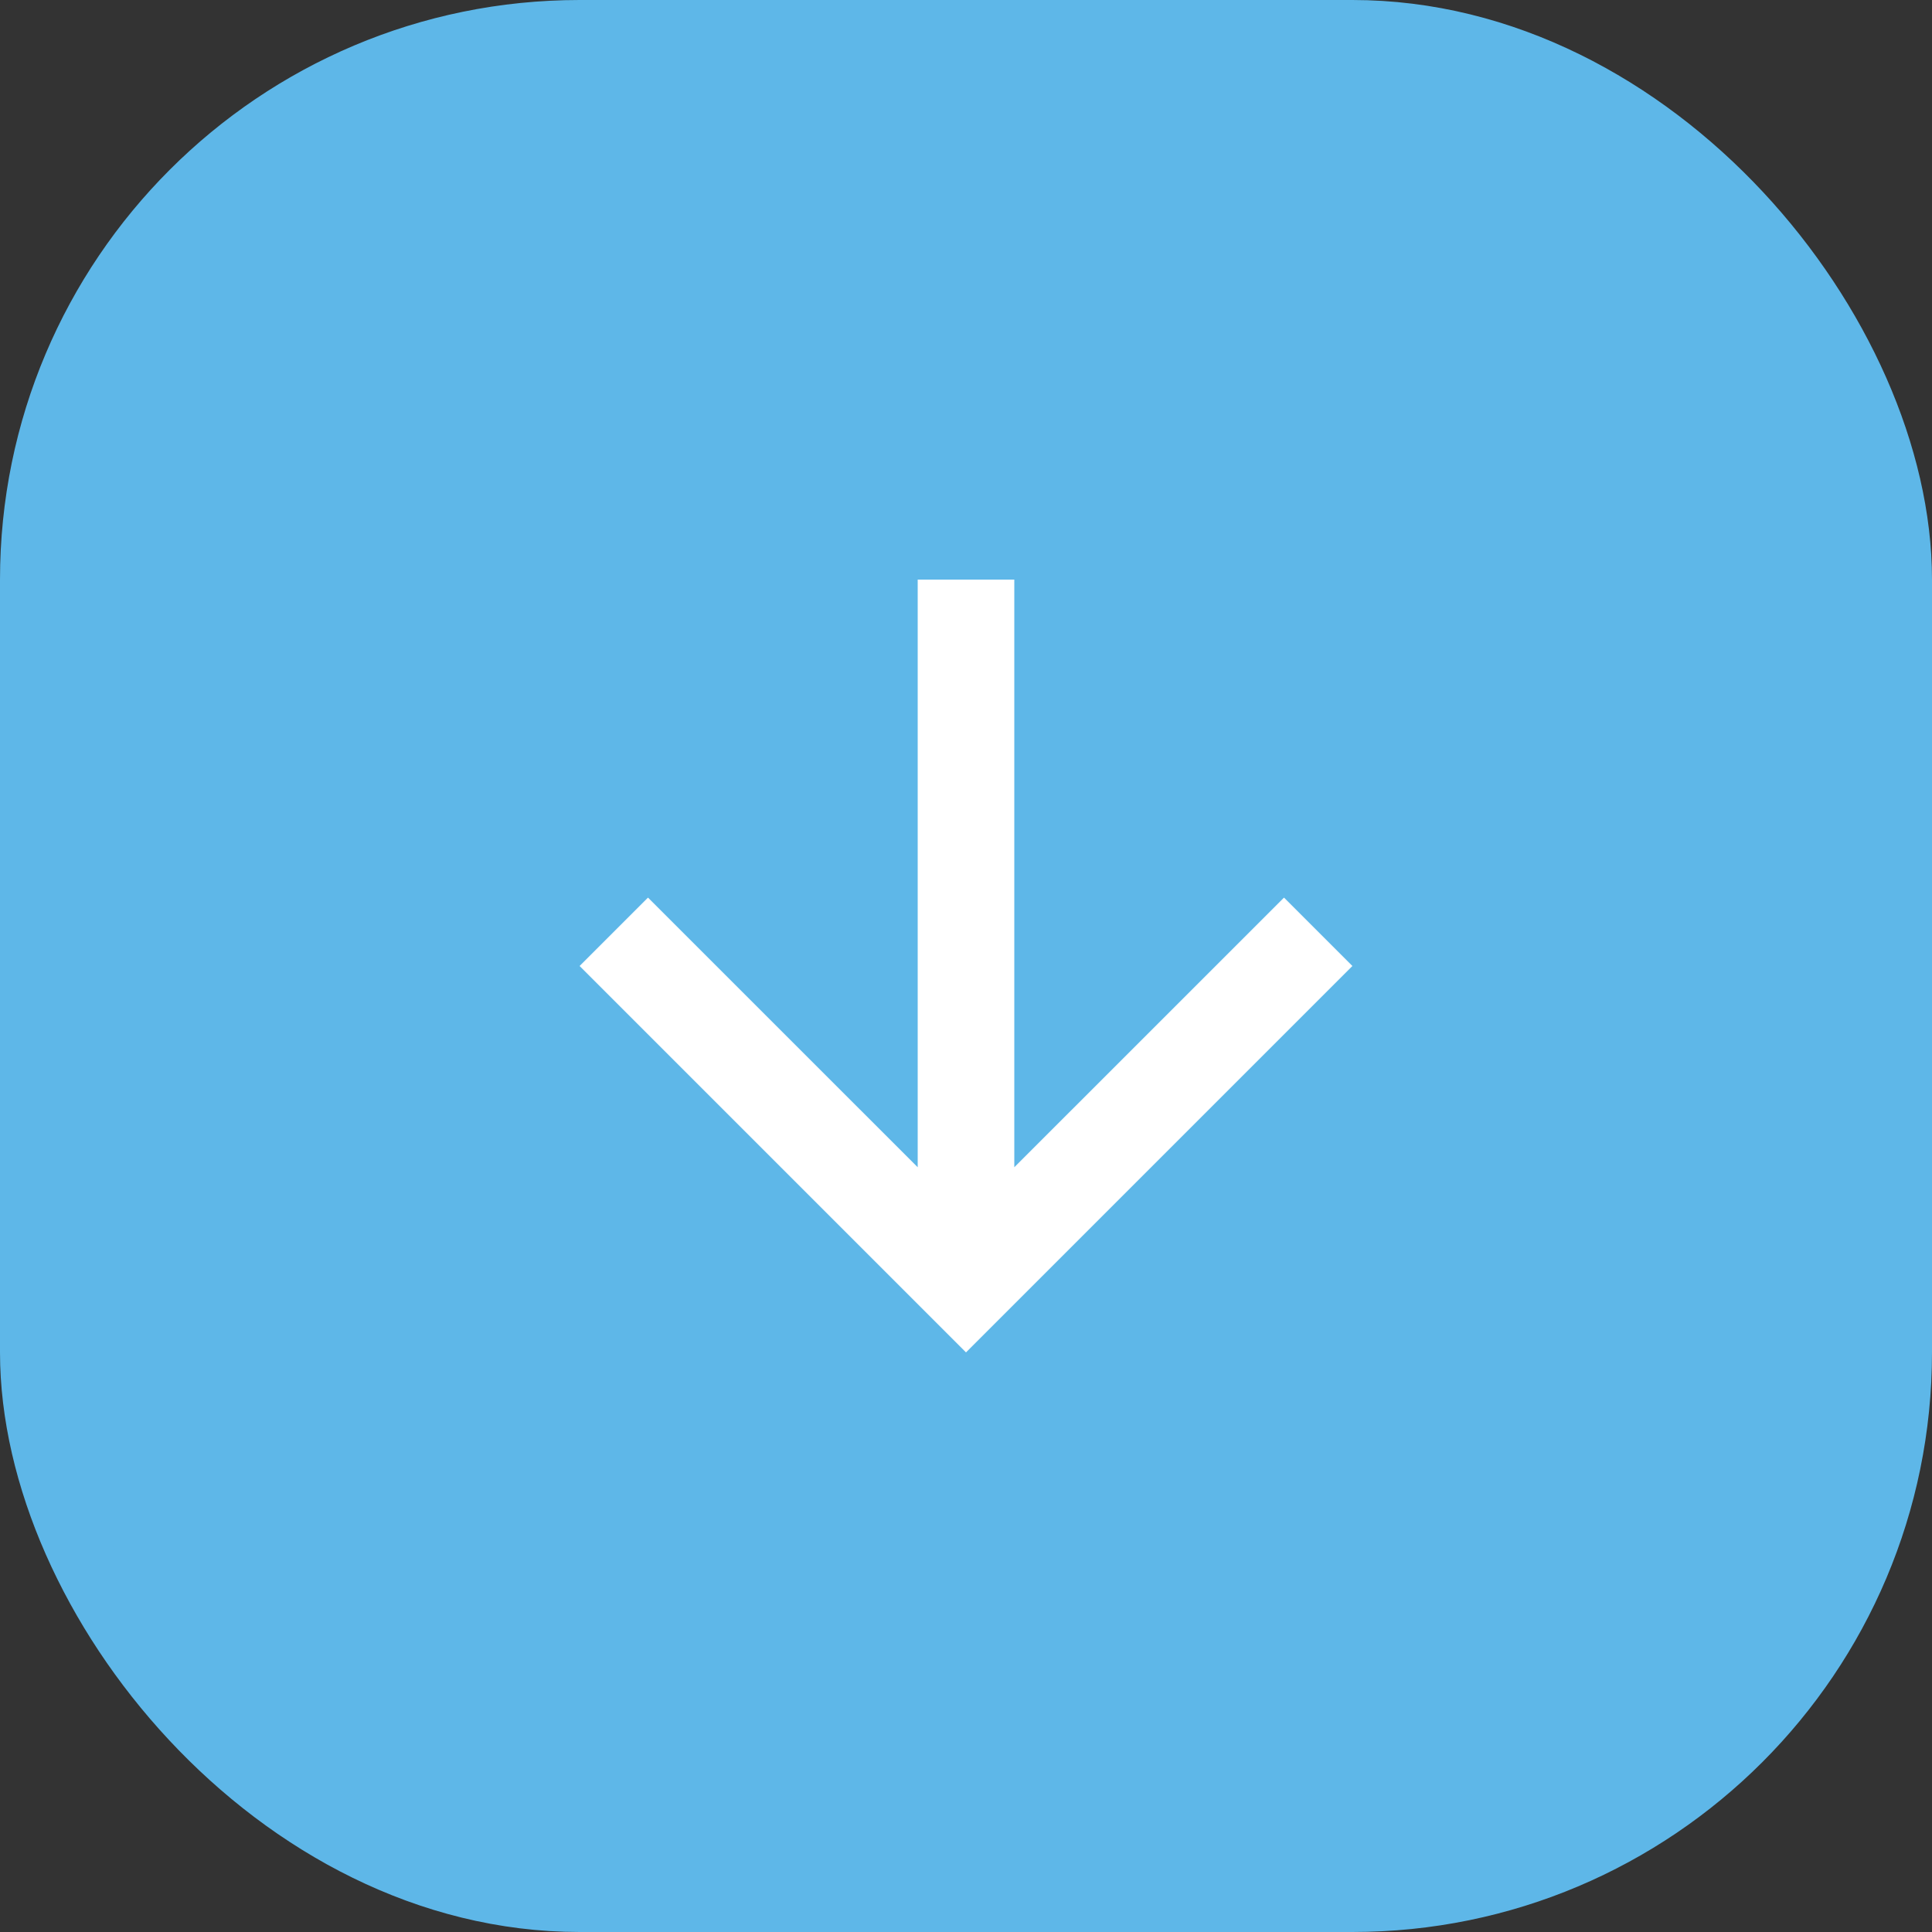 <svg width="30" height="30" viewBox="0 0 30 30" fill="none" xmlns="http://www.w3.org/2000/svg">
<rect x="0" y="0" width="30" height="30" fill="#333333" stroke="none"/>
<rect x="0.5" y="0.5" width="29" height="29" rx="8.5" fill="#5EB7E8"/>
<rect x="0.5" y="0.5" width="29" height="29" rx="8.5" stroke="#5EB7E8"/>
<mask id="mask0_24570_40" style="mask-type:alpha" maskUnits="userSpaceOnUse" x="5" y="5" width="20" height="20">
<rect x="5" y="5" width="20" height="20" fill="#D9D9D9"/>
</mask>
<g mask="url(#mask0_24570_40)">
<path d="M14.25 9V18.125L10.062 13.938L9 15L15 21L21 15L19.938 13.938L15.75 18.125V9H14.25Z" fill="white"/>
</g>
</svg>
